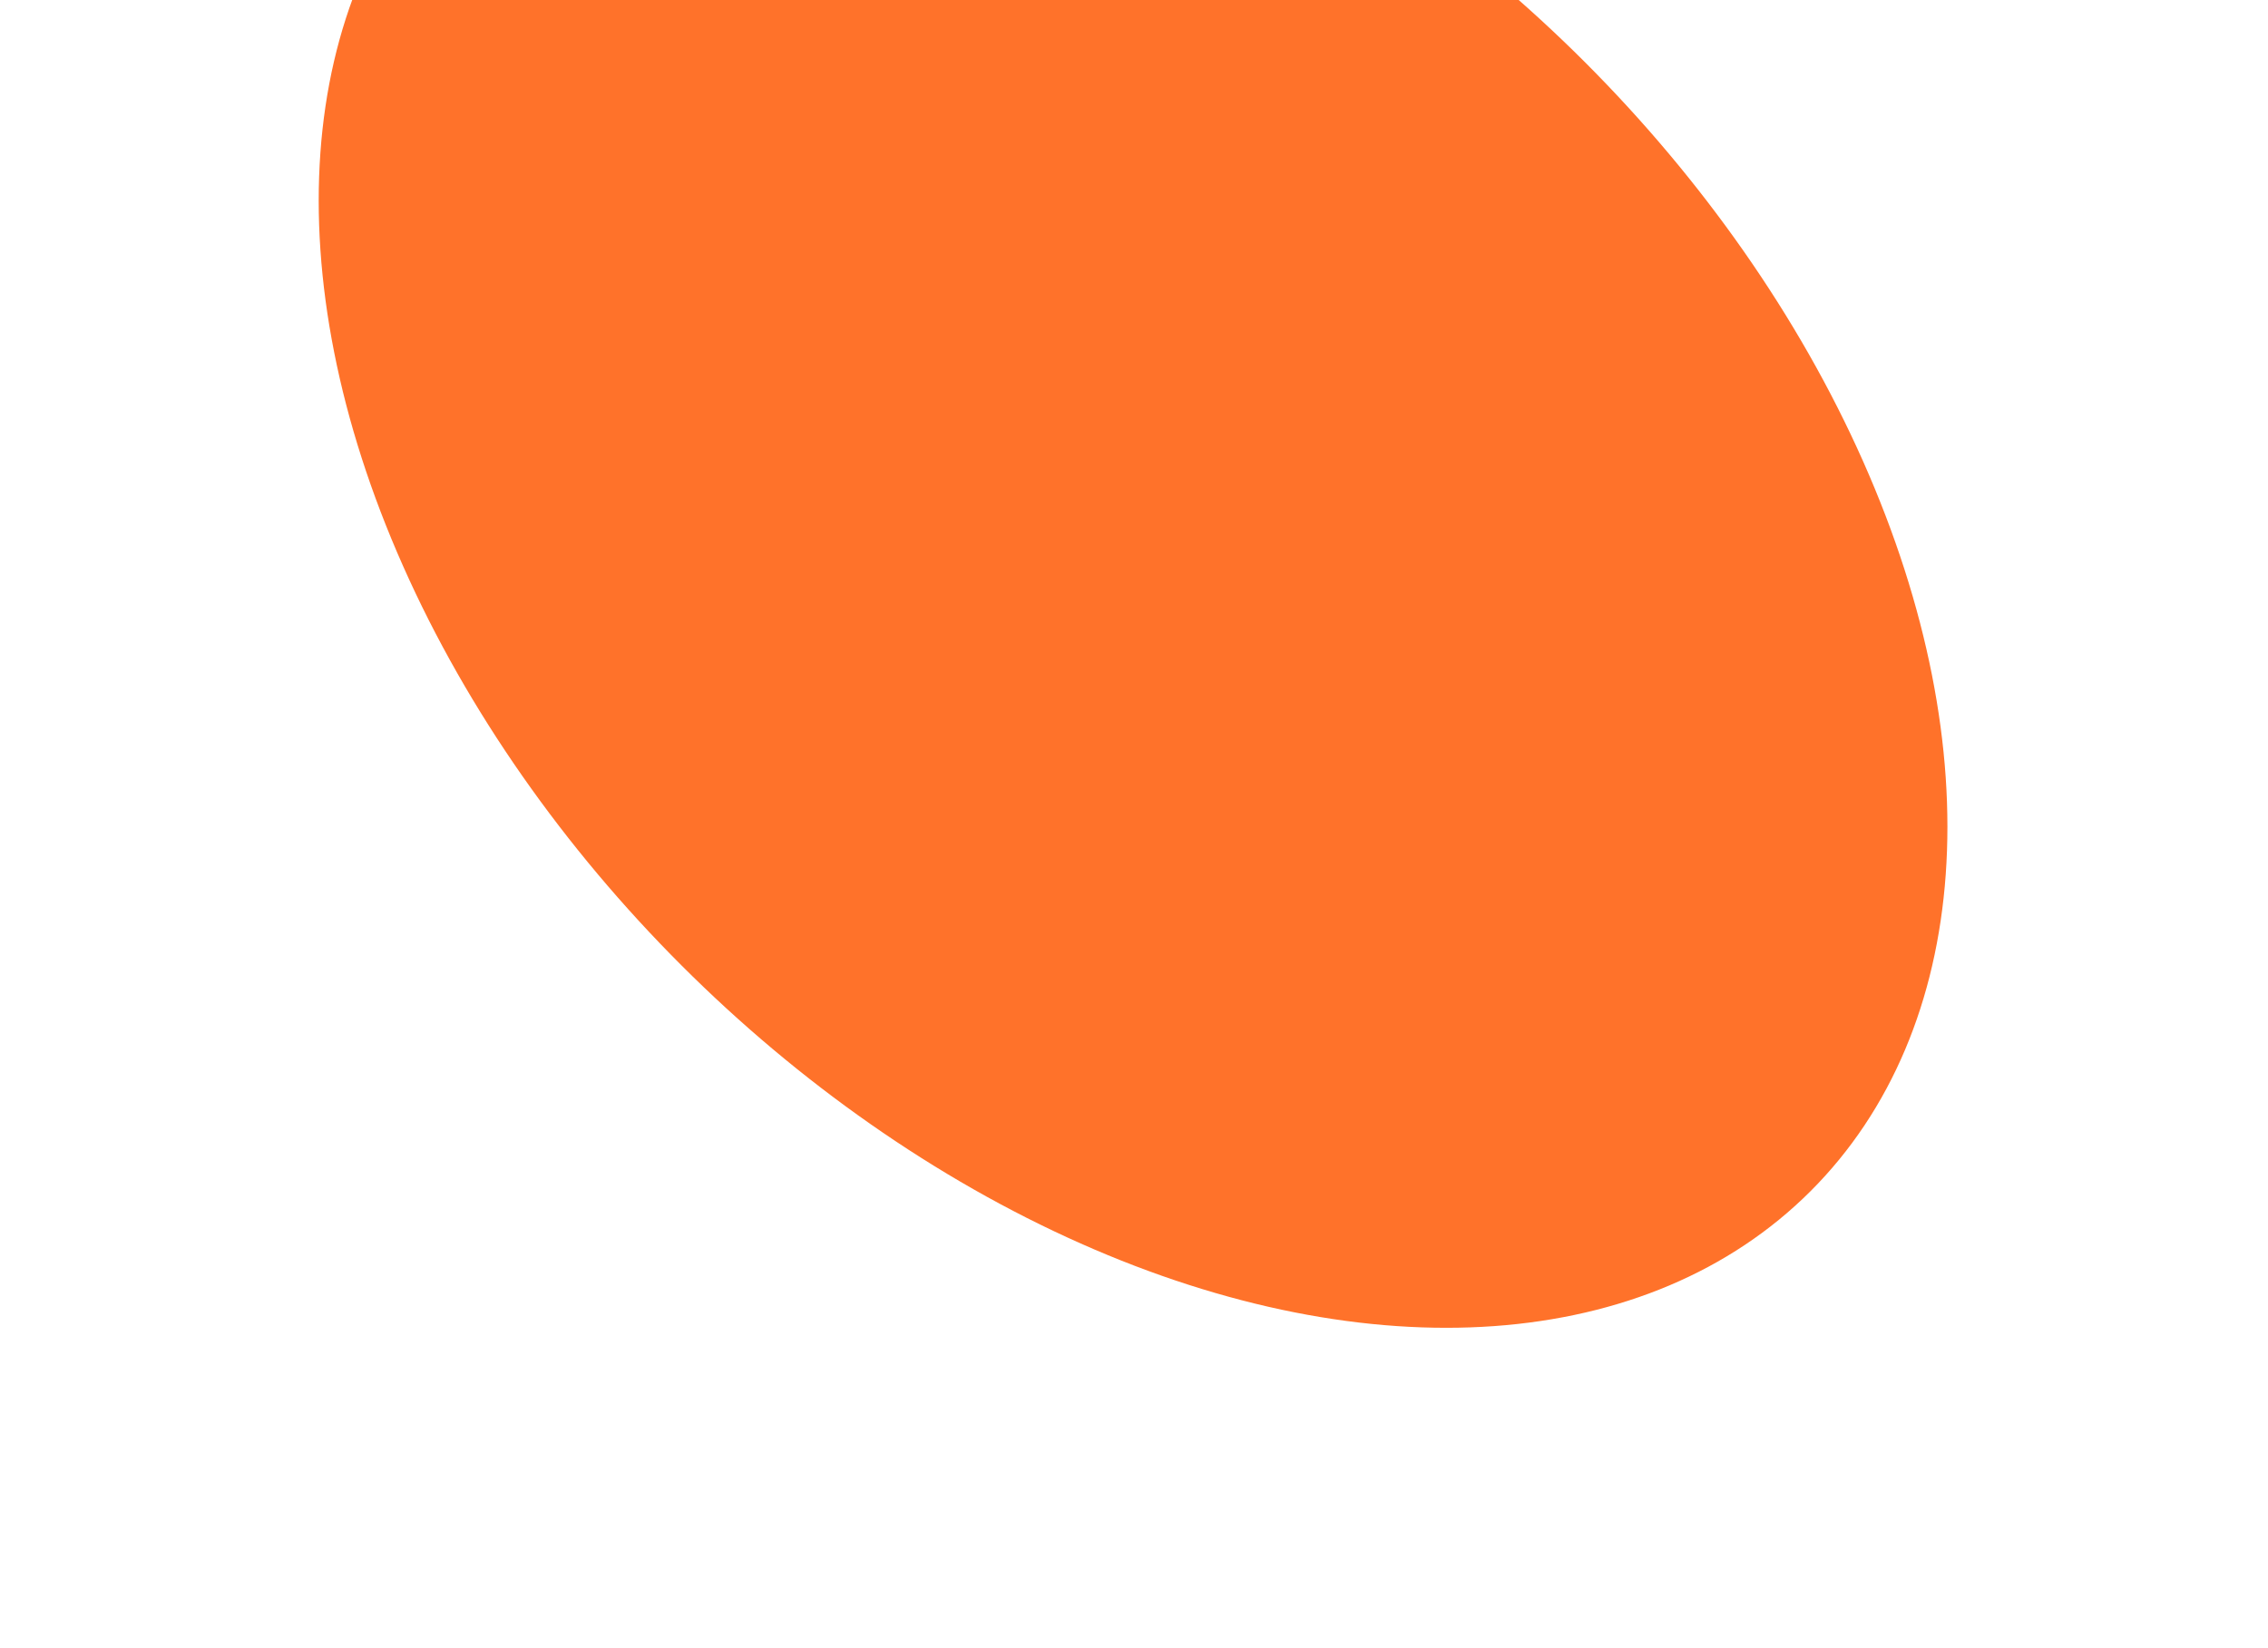 <?xml version="1.0" encoding="UTF-8"?> <svg xmlns="http://www.w3.org/2000/svg" xmlns:xlink="http://www.w3.org/1999/xlink" width="271px" height="197px" viewBox="0 0 271 197" version="1.1"><title>Oval</title><g id="Page-1" stroke="none" stroke-width="1" fill="none" fill-rule="evenodd"><g id="Group" transform="translate(-200, 0)" fill="#FF722A"><ellipse id="Oval" transform="translate(335.388, 61.388) rotate(45) translate(-335.388, -61.388)" cx="335.388" cy="61.388" rx="114.5" ry="76.333"></ellipse></g></g></svg> 